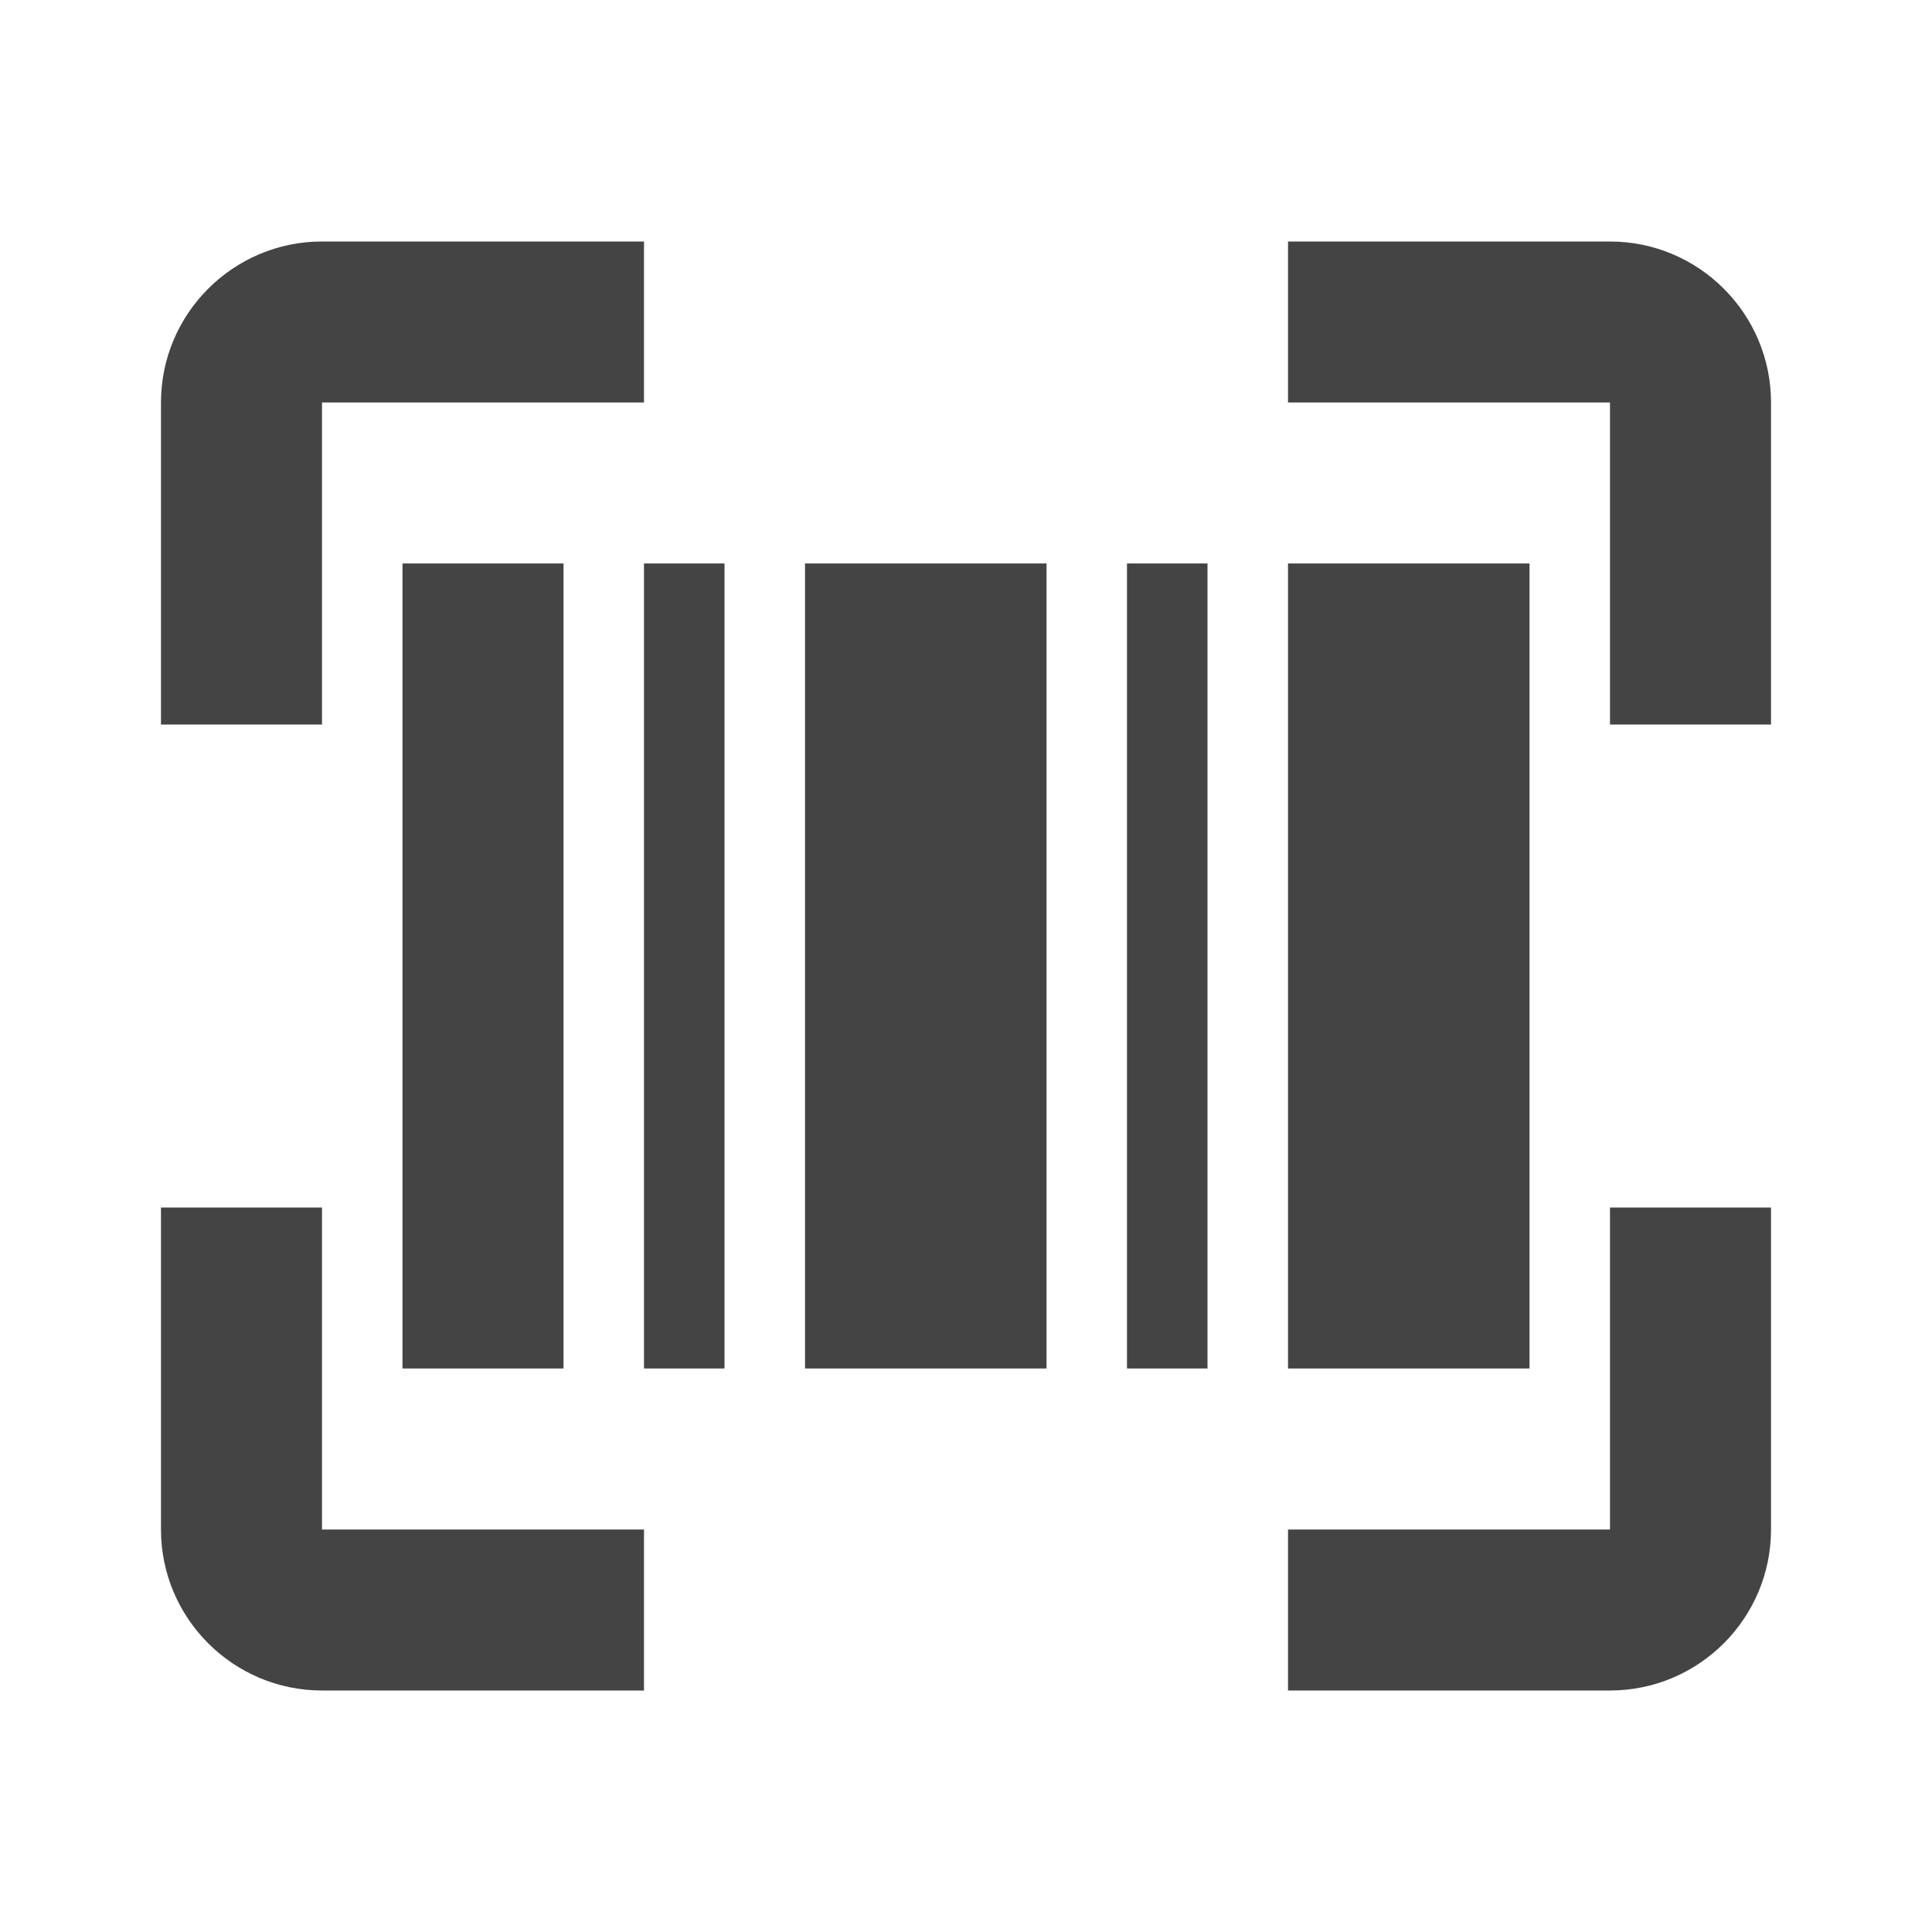 <svg width="40" height="40" viewBox="0 0 40 40" fill="none" xmlns="http://www.w3.org/2000/svg">
<path d="M8.333 11.666H11.667V28.333H8.333V11.666ZM23.333 11.666H25V28.333H23.333V11.666ZM16.667 11.666H21.667V28.333H16.667V11.666ZM13.333 11.666H15V28.333H13.333V11.666ZM26.667 11.666H31.667V28.333H26.667V11.666Z" fill="#444444"/>
<path d="M6.667 8.333H13.333V5H6.667C4.828 5 3.333 6.495 3.333 8.333V15H6.667V8.333ZM6.667 35H13.333V31.667H6.667V25H3.333V31.667C3.333 33.505 4.828 35 6.667 35ZM33.333 5H26.667V8.333H33.333V15H36.667V8.333C36.667 6.495 35.172 5 33.333 5ZM33.333 31.667H26.667V35H33.333C35.172 35 36.667 33.505 36.667 31.667V25H33.333V31.667Z" fill="#444444"/>
</svg>
